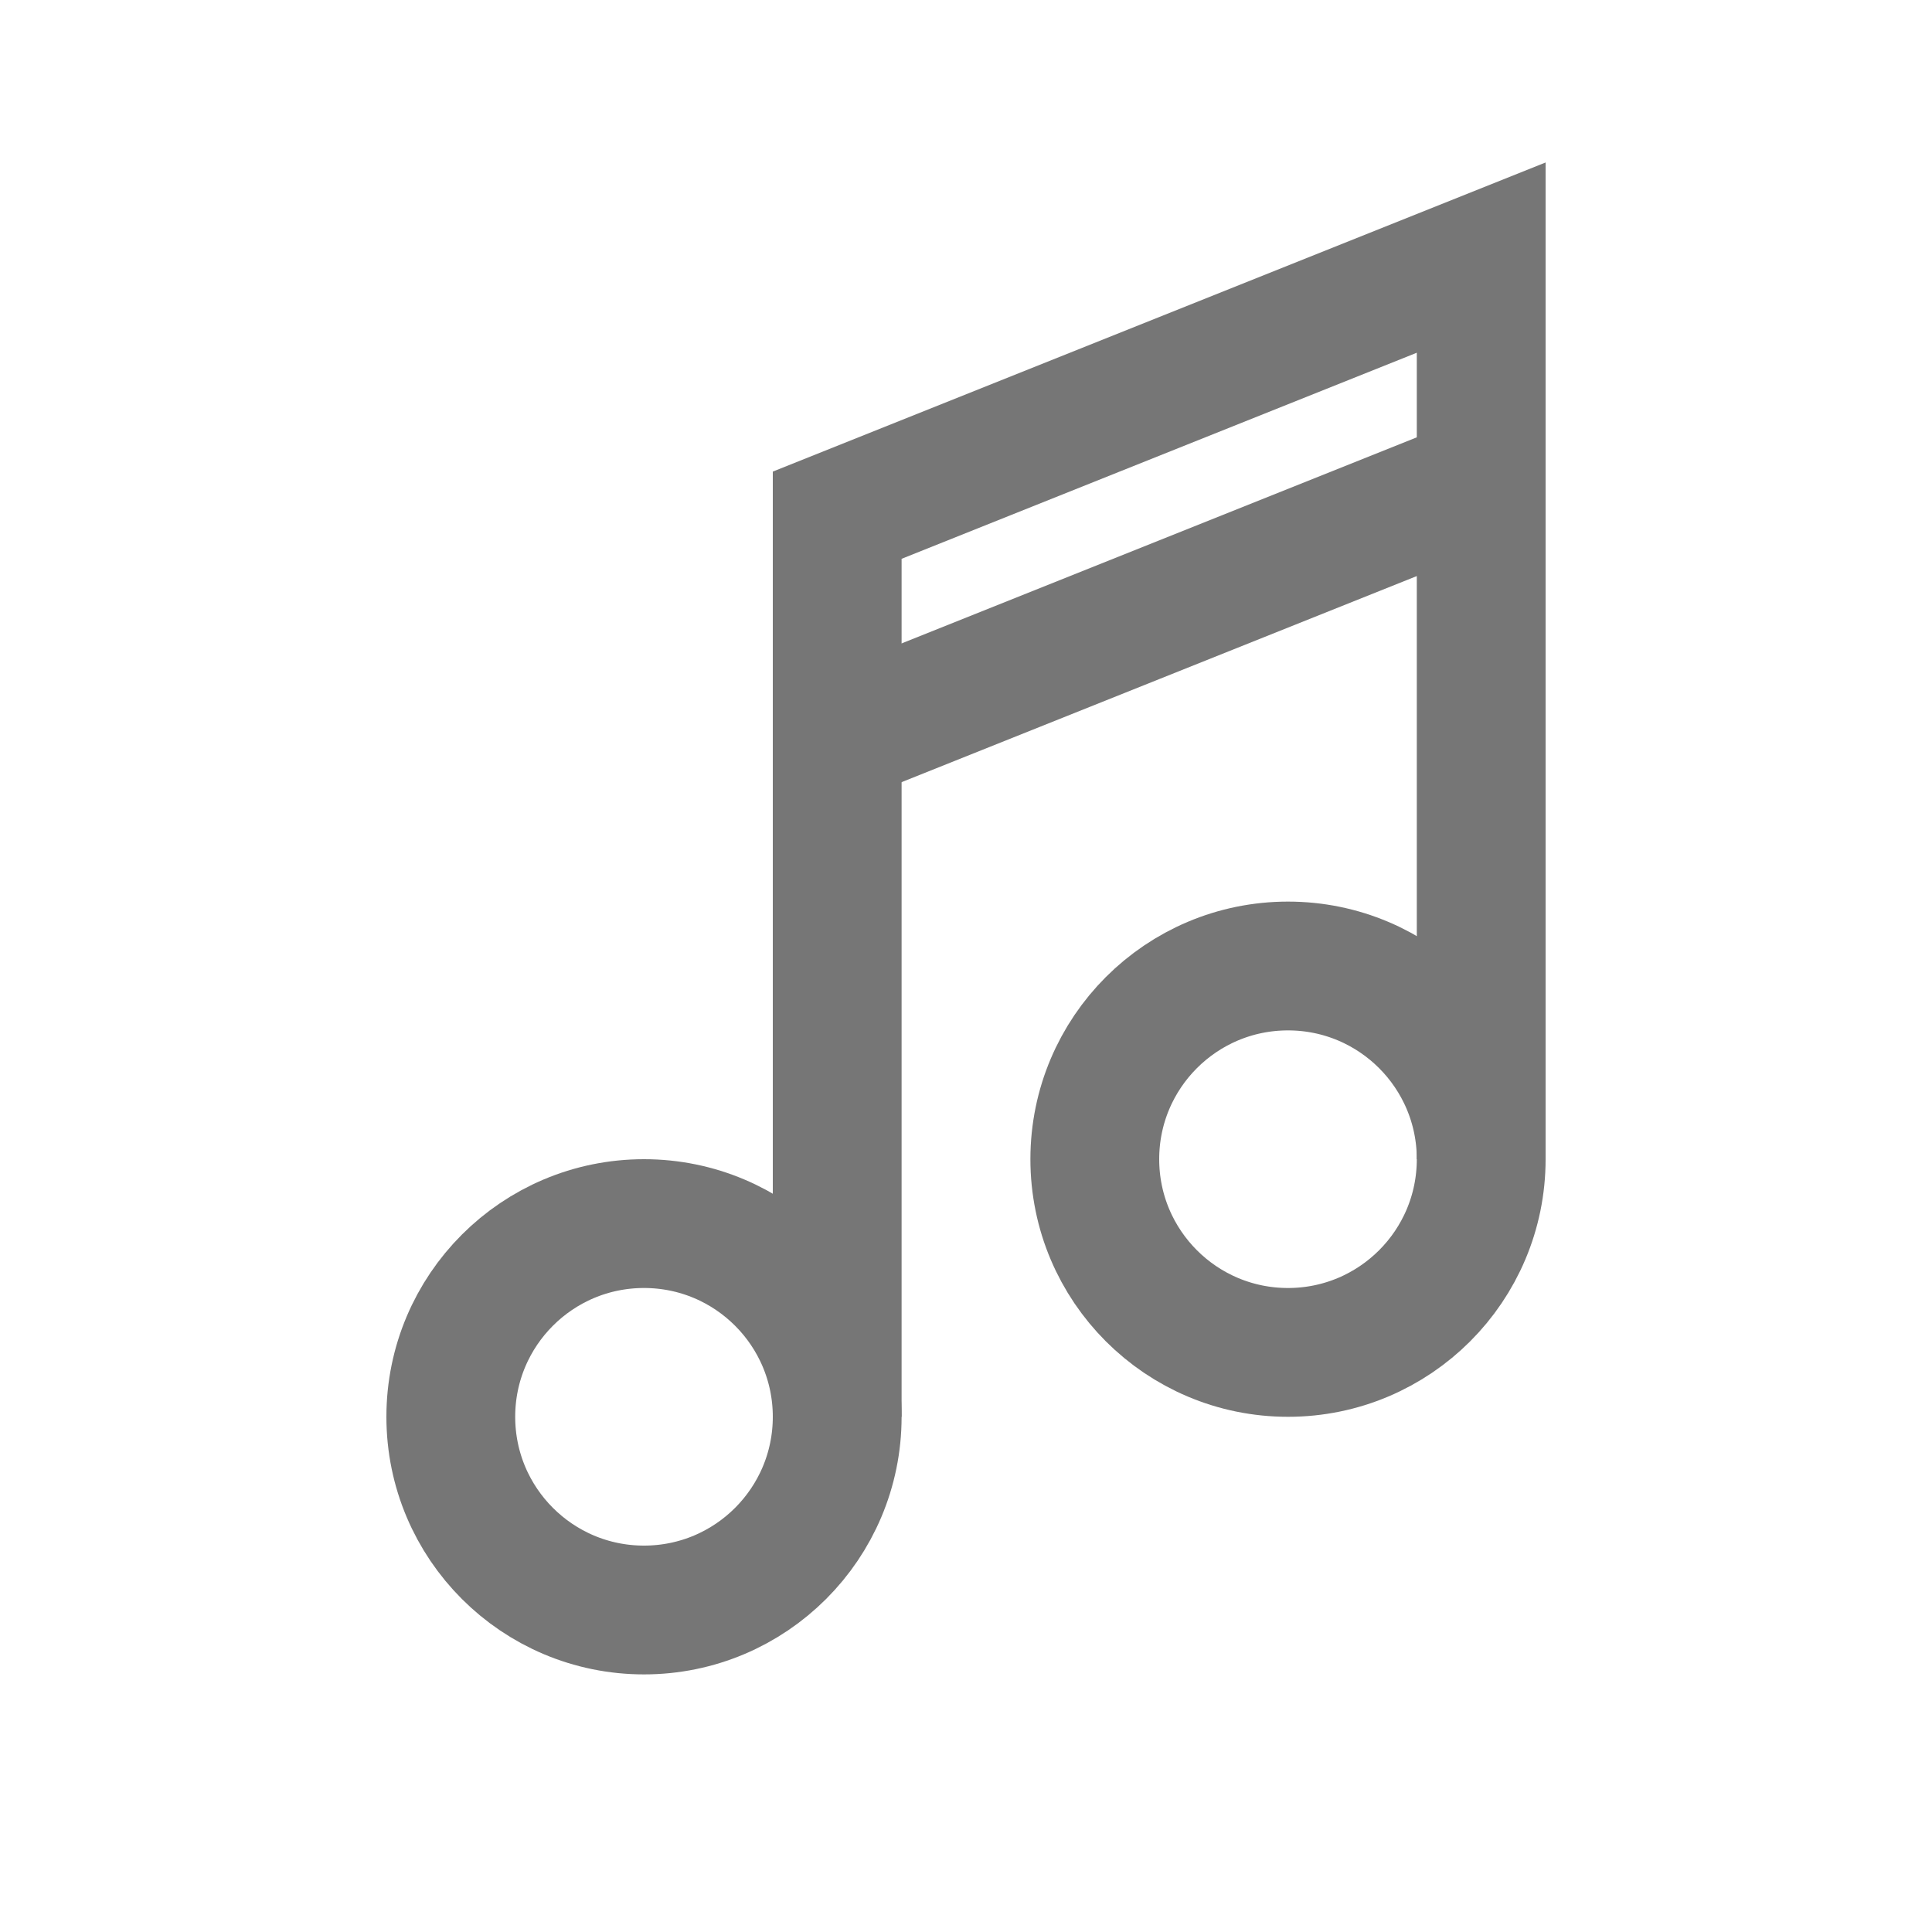 <svg width="15" height="15" viewBox="0 0 15 15" fill="none" xmlns="http://www.w3.org/2000/svg">
<circle cx="5" cy="11" r="1.5" stroke="#767676"/>
<circle cx="10" cy="9" r="1.5" stroke="#767676"/>
<path d="M6.5 11L6.5 4L11.5 2L11.5 8.5L11.5 9" stroke="#767676"/>
<path d="M6.5 5.734L11.5 3.734" stroke="#767676"/>
</svg>
